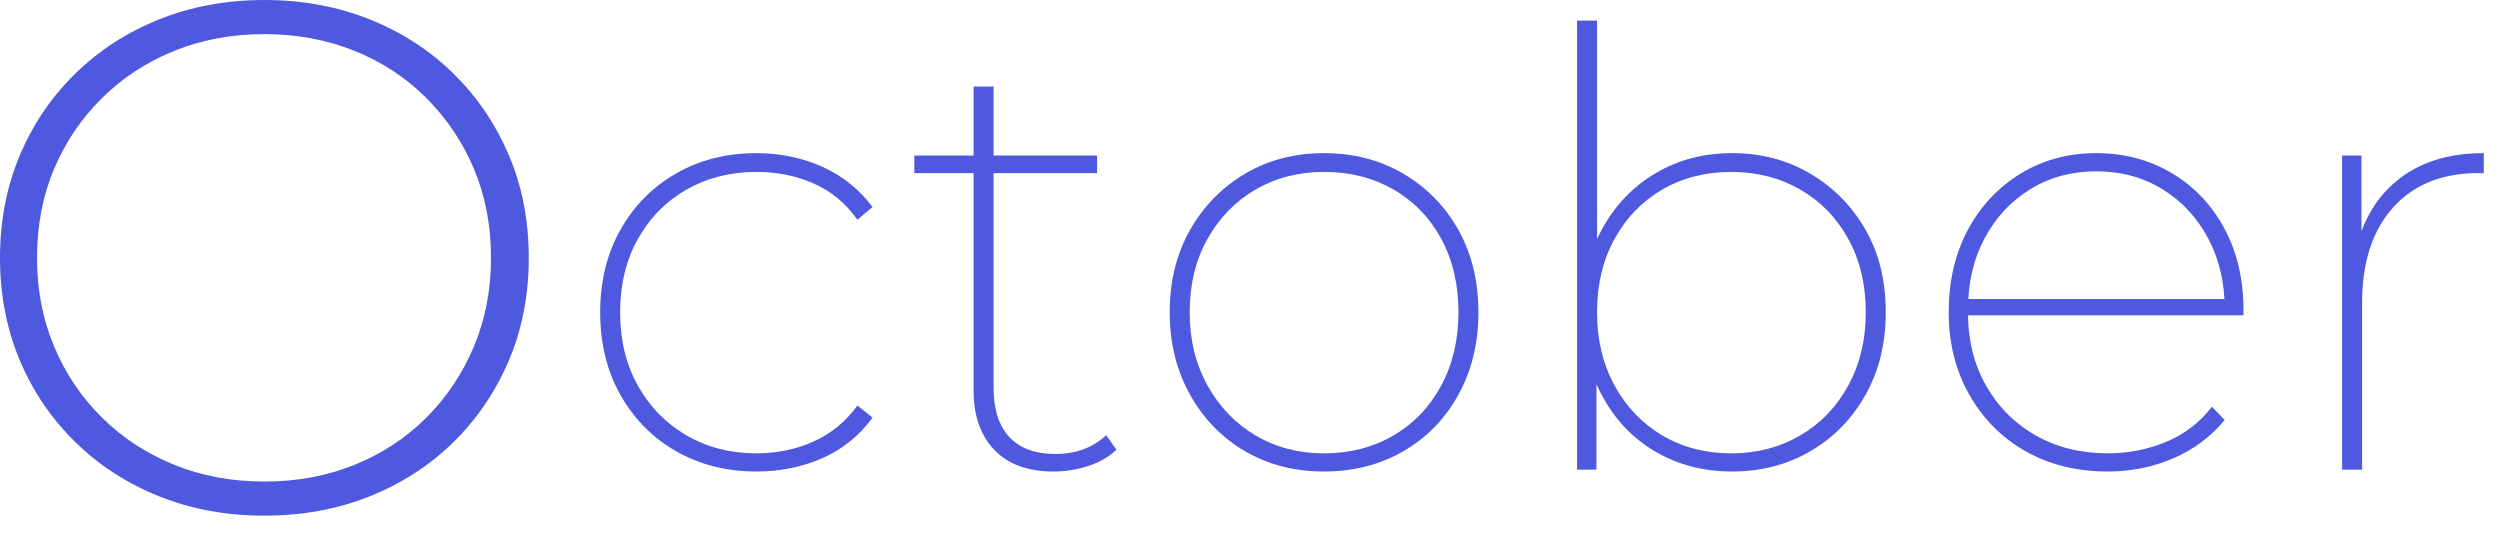 <?xml version="1.0" encoding="utf-8"?>
<!-- Generator: Adobe Illustrator 15.1.0, SVG Export Plug-In . SVG Version: 6.00 Build 0)  -->
<!DOCTYPE svg PUBLIC "-//W3C//DTD SVG 1.1//EN" "http://www.w3.org/Graphics/SVG/1.1/DTD/svg11.dtd">
<svg version="1.1" id="レイヤー_1" xmlns="http://www.w3.org/2000/svg" xmlns:xlink="http://www.w3.org/1999/xlink" x="0px"
	 y="0px" width="190px" height="41px" viewBox="0 0 190 41" enable-background="new 0 0 190 41" xml:space="preserve">
<path fill="#4E59E0" d="M20.093,39.191c-2.871,0-5.53-0.487-7.977-1.463c-2.448-0.975-4.582-2.354-6.403-4.141
	c-1.821-1.783-3.229-3.863-4.223-6.236C0.496,24.977,0,22.395,0,19.597c0-2.797,0.497-5.383,1.49-7.756
	c0.993-2.373,2.401-4.452,4.223-6.237c1.822-1.785,3.956-3.165,6.403-4.14C14.563,0.488,17.222,0,20.093,0
	c2.87,0,5.528,0.488,7.977,1.463c2.447,0.976,4.572,2.346,6.376,4.112c1.802,1.768,3.21,3.836,4.223,6.21
	c1.012,2.374,1.518,4.979,1.518,7.813c0,2.834-0.506,5.436-1.518,7.811c-1.013,2.373-2.42,4.443-4.223,6.209
	c-1.804,1.768-3.929,3.139-6.376,4.113C25.621,38.704,22.963,39.191,20.093,39.191z M20.093,36.598c2.465,0,4.747-0.422,6.845-1.27
	s3.919-2.043,5.465-3.588c1.545-1.547,2.75-3.35,3.616-5.409c0.864-2.062,1.297-4.308,1.297-6.734c0-2.466-0.433-4.72-1.297-6.763
	c-0.865-2.042-2.07-3.836-3.616-5.382c-1.546-1.546-3.367-2.741-5.465-3.588c-2.098-0.846-4.38-1.27-6.845-1.27
	c-2.466,0-4.747,0.424-6.845,1.27C11.15,4.711,9.319,5.906,7.755,7.452c-1.564,1.545-2.779,3.339-3.643,5.382
	c-0.865,2.042-1.297,4.297-1.297,6.763c0,2.428,0.432,4.674,1.297,6.734c0.864,2.062,2.079,3.862,3.643,5.409
	c1.564,1.545,3.395,2.74,5.493,3.588C15.346,36.176,17.627,36.598,20.093,36.598z"/>
<path fill="#4E59E0" d="M57.481,35.835c-2.27,0-4.301-0.515-6.095-1.541s-3.205-2.452-4.231-4.278
	c-1.028-1.824-1.541-3.916-1.541-6.279c0-2.36,0.513-4.454,1.541-6.278c1.026-1.824,2.438-3.25,4.231-4.278
	c1.794-1.027,3.825-1.541,6.095-1.541c1.81,0,3.48,0.345,5.014,1.035c1.533,0.689,2.806,1.71,3.818,3.059l-1.15,0.966
	c-0.89-1.257-2.001-2.177-3.335-2.76s-2.783-0.874-4.347-0.874c-1.963,0-3.726,0.445-5.29,1.334
	c-1.564,0.89-2.799,2.139-3.703,3.749c-0.905,1.609-1.357,3.473-1.357,5.588c0,2.117,0.452,3.98,1.357,5.59
	c0.904,1.609,2.139,2.867,3.703,3.771s3.327,1.356,5.29,1.356c1.564,0,3.013-0.3,4.347-0.896c1.334-0.598,2.445-1.51,3.335-2.738
	l1.15,0.92c-1.012,1.381-2.285,2.408-3.818,3.082C60.962,35.497,59.291,35.835,57.481,35.835z"/>
<path fill="#4E59E0" d="M69.488,13.156v-1.334H83.38v1.334H69.488z M80.067,35.835c-1.963,0-3.466-0.554-4.508-1.655
	c-1.043-1.105-1.564-2.593-1.564-4.463V6.578h1.518v22.909c0,1.625,0.398,2.867,1.196,3.726c0.797,0.858,1.962,1.289,3.496,1.289
	c1.564,0,2.852-0.476,3.864-1.427l0.782,1.104c-0.583,0.553-1.304,0.967-2.162,1.242S80.957,35.835,80.067,35.835z"/>
<path fill="#4E59E0" d="M100.629,35.835c-2.239,0-4.24-0.515-6.003-1.541c-1.764-1.026-3.159-2.461-4.186-4.302
	c-1.028-1.84-1.541-3.926-1.541-6.256c0-2.361,0.513-4.446,1.541-6.256c1.027-1.809,2.422-3.235,4.186-4.278
	c1.763-1.042,3.764-1.563,6.003-1.563c2.238,0,4.247,0.521,6.026,1.563c1.776,1.043,3.174,2.469,4.186,4.278
	c1.013,1.81,1.519,3.895,1.519,6.256c0,2.33-0.506,4.416-1.519,6.256c-1.012,1.841-2.407,3.273-4.186,4.302
	C104.876,35.32,102.868,35.835,100.629,35.835z M100.629,34.454c1.962,0,3.718-0.452,5.268-1.356
	c1.549-0.904,2.76-2.168,3.635-3.795c0.873-1.625,1.311-3.48,1.311-5.566c0-2.115-0.438-3.978-1.311-5.588
	c-0.875-1.61-2.086-2.859-3.635-3.749c-1.55-0.889-3.306-1.334-5.268-1.334c-1.932,0-3.665,0.445-5.198,1.334
	c-1.534,0.89-2.752,2.139-3.657,3.749c-0.905,1.609-1.357,3.473-1.357,5.588c0,2.086,0.452,3.941,1.357,5.566
	c0.904,1.627,2.123,2.891,3.657,3.795C96.964,34.002,98.697,34.454,100.629,34.454z"/>
<path fill="#4E59E0" d="M119.857,35.695V1.564h1.519v18.491l-0.46,3.634l0.414,3.635v8.371H119.857z M131.633,35.835
	c-2.146,0-4.079-0.498-5.796-1.495c-1.718-0.996-3.074-2.414-4.069-4.255c-0.998-1.841-1.496-3.957-1.496-6.349
	c0-2.424,0.498-4.539,1.496-6.348c0.995-1.809,2.353-3.22,4.069-4.232c1.717-1.012,3.648-1.518,5.796-1.518
	c2.208,0,4.193,0.521,5.957,1.563c1.764,1.043,3.158,2.461,4.188,4.255c1.026,1.793,1.541,3.887,1.541,6.279
	c0,2.361-0.515,4.453-1.541,6.277c-1.028,1.826-2.424,3.252-4.188,4.279C135.827,35.32,133.841,35.835,131.633,35.835z
	 M131.587,34.454c1.933,0,3.672-0.452,5.222-1.356c1.549-0.904,2.768-2.168,3.656-3.795c0.891-1.625,1.334-3.48,1.334-5.566
	c0-2.115-0.443-3.978-1.334-5.588c-0.89-1.61-2.107-2.859-3.656-3.749c-1.55-0.889-3.289-1.334-5.222-1.334
	c-1.963,0-3.711,0.445-5.244,1.334c-1.532,0.89-2.743,2.139-3.634,3.749c-0.89,1.609-1.334,3.473-1.334,5.588
	c0,2.086,0.444,3.941,1.334,5.566c0.891,1.627,2.102,2.891,3.634,3.795C127.876,34.002,129.625,34.454,131.587,34.454z"/>
<path fill="#4E59E0" d="M160.199,35.835c-2.361,0-4.447-0.515-6.256-1.541c-1.811-1.026-3.236-2.461-4.277-4.302
	c-1.043-1.84-1.564-3.926-1.564-6.256c0-2.361,0.482-4.446,1.449-6.256c0.967-1.809,2.301-3.235,4.002-4.278
	c1.701-1.042,3.626-1.563,5.773-1.563c2.115,0,4.023,0.506,5.727,1.518c1.701,1.012,3.035,2.415,4.002,4.209
	s1.449,3.856,1.449,6.188c0,0.063,0,0.131,0,0.207c0,0.077,0,0.145,0,0.207h-21.391v-1.242h20.563l-0.598,0.735
	c0-1.991-0.422-3.779-1.266-5.359c-0.845-1.579-2.002-2.82-3.474-3.725c-1.473-0.904-3.145-1.357-5.014-1.357
	c-1.871,0-3.543,0.453-5.015,1.357c-1.473,0.905-2.631,2.146-3.475,3.725c-0.844,1.58-1.265,3.381-1.265,5.407v0.273
	c0,2.086,0.46,3.936,1.38,5.543c0.92,1.609,2.178,2.867,3.771,3.771c1.596,0.905,3.42,1.357,5.475,1.357
	c1.563,0,3.043-0.291,4.438-0.874c1.396-0.582,2.554-1.472,3.474-2.669l0.967,1.014c-1.074,1.287-2.385,2.262-3.934,2.92
	C163.595,35.505,161.947,35.835,160.199,35.835z"/>
<path fill="#4E59E0" d="M178,35.695V11.822h1.473V18.4l-0.139-0.414c0.645-1.993,1.771-3.549,3.381-4.669
	c1.611-1.119,3.627-1.679,6.05-1.679v1.518c-0.062,0-0.131,0-0.206,0c-0.078,0-0.146,0-0.207,0c-2.762,0-4.923,0.874-6.485,2.622
	c-1.564,1.748-2.347,4.156-2.347,7.223v12.694H178z"/>
</svg>
